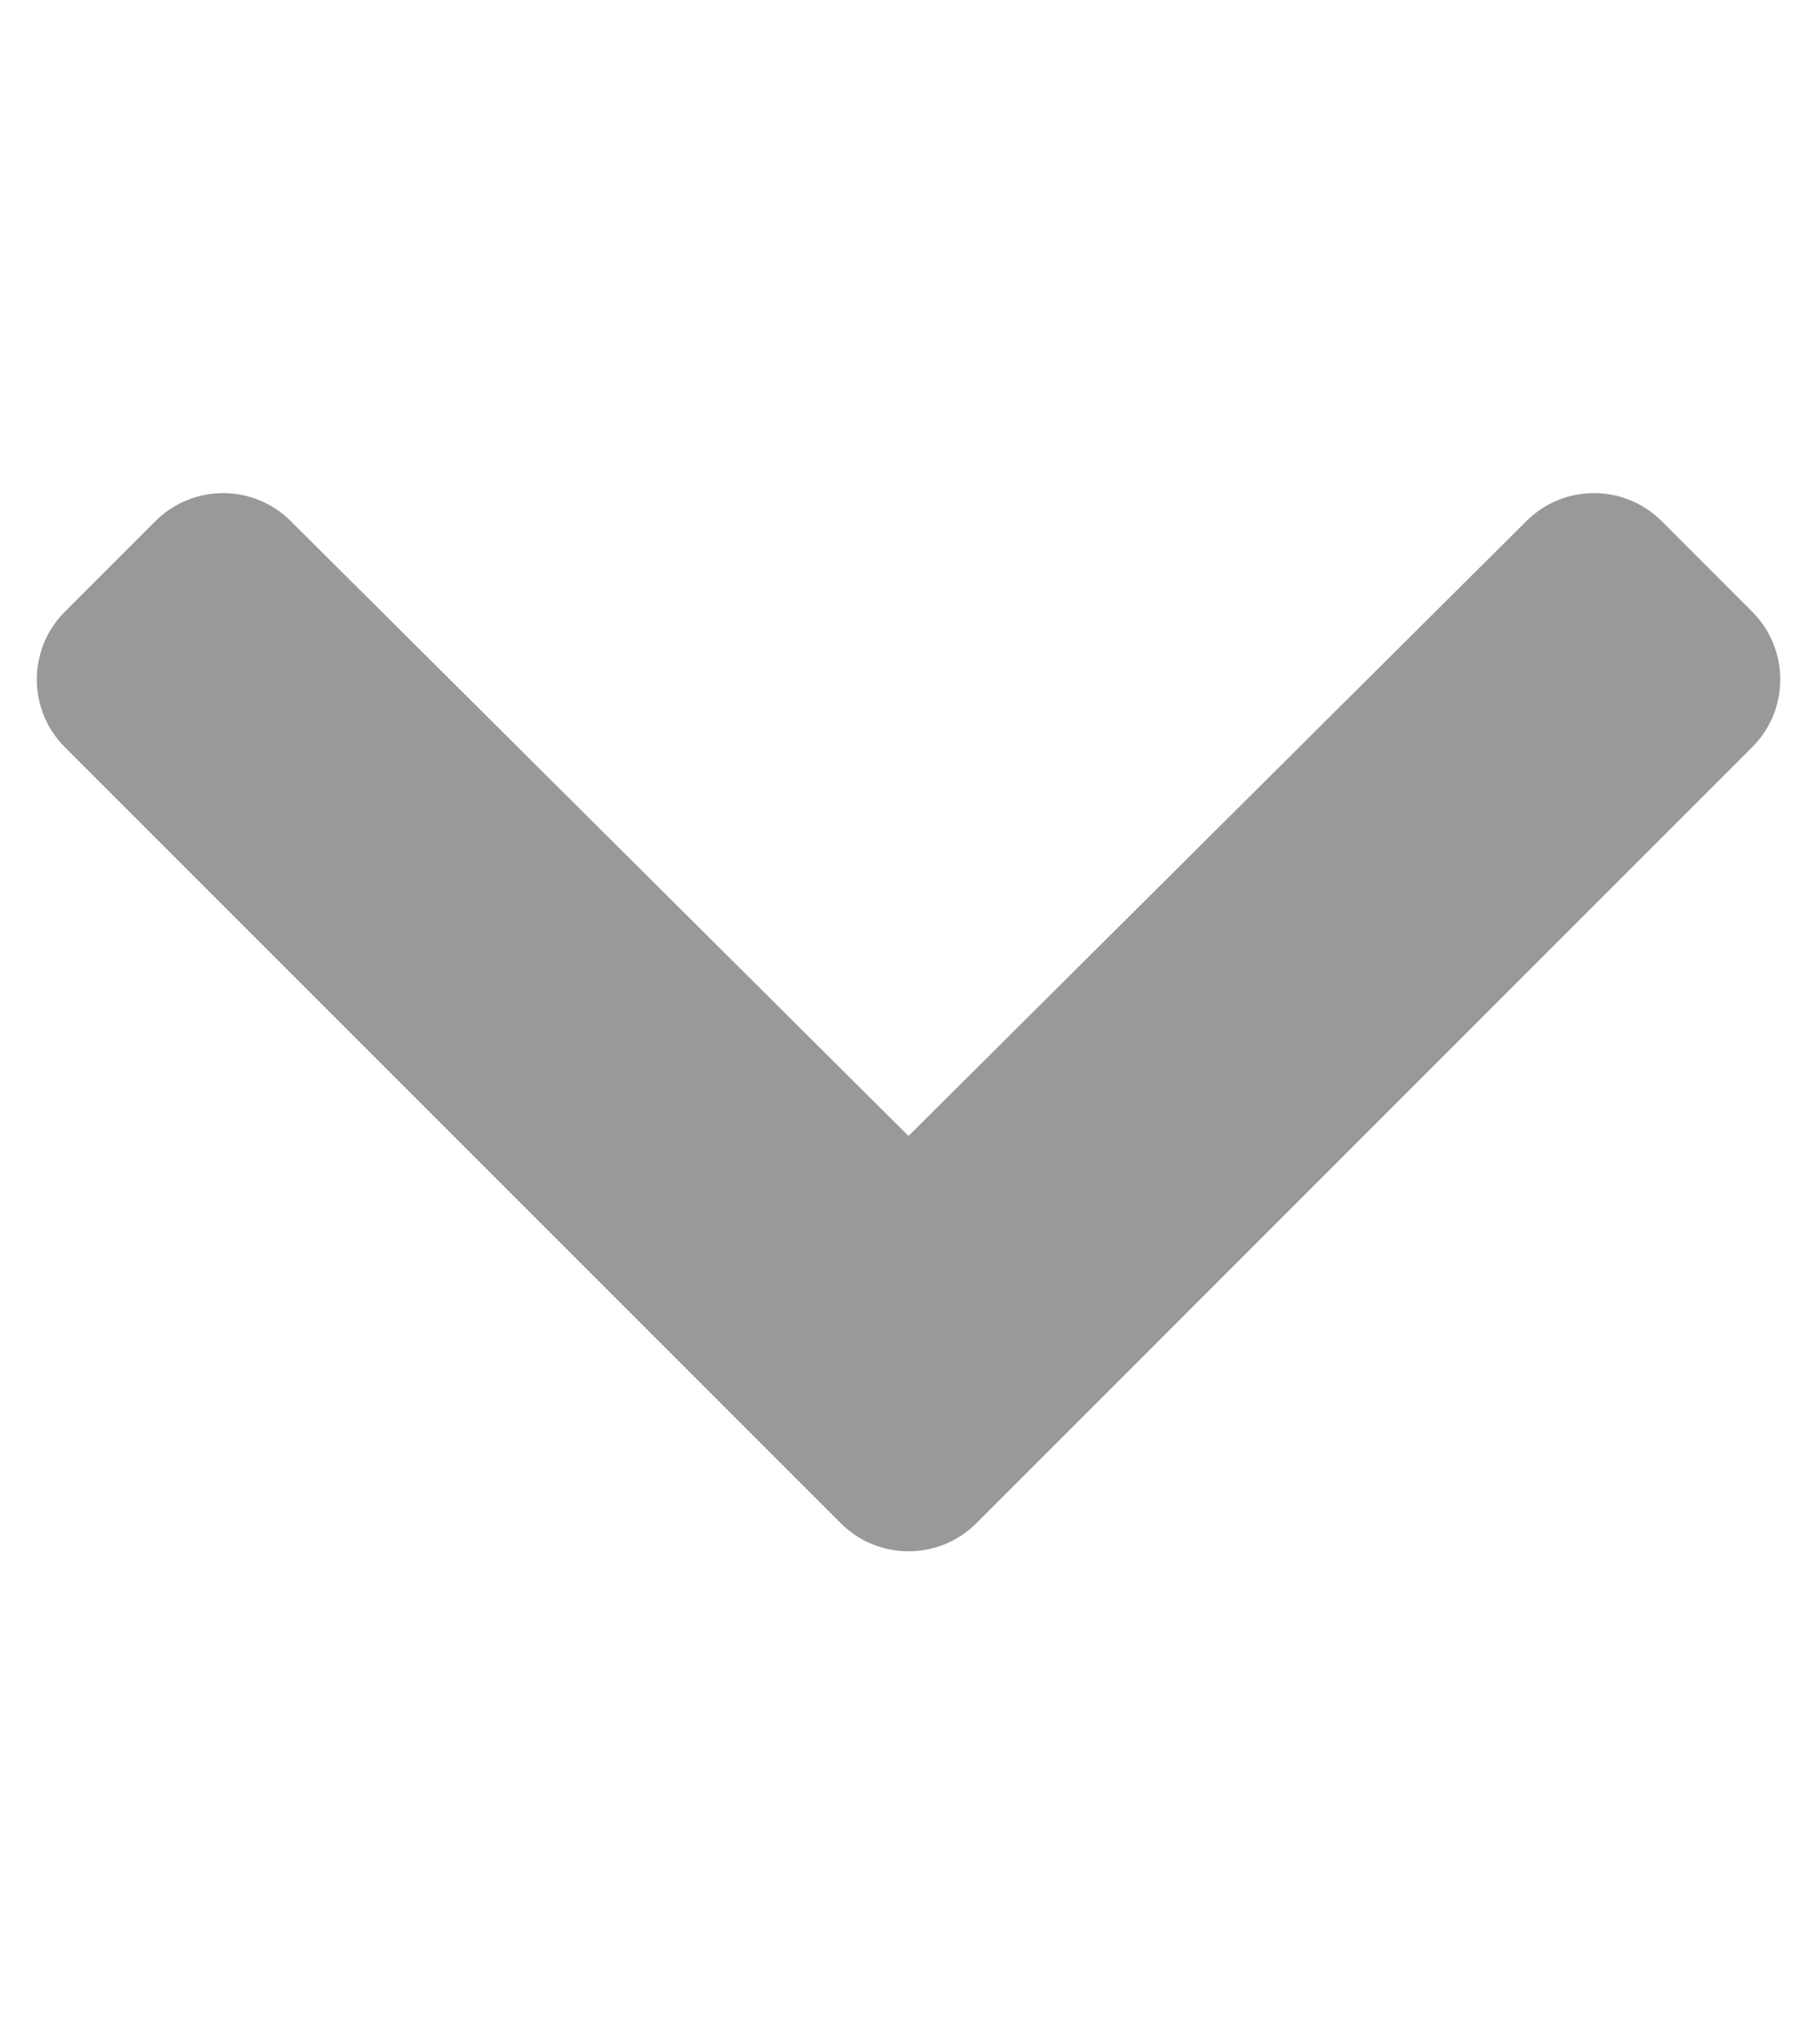 <svg width="16" height="18" viewBox="0 0 16 18" fill="none" xmlns="http://www.w3.org/2000/svg">
<g clip-path="url(#clip0_595_2359)">
<path d="M7.404 13.412L0.571 6.579C0.242 6.25 0.242 5.715 0.571 5.386L1.368 4.589C1.697 4.26 2.23 4.259 2.56 4.588L8 10.002L13.441 4.588C13.77 4.259 14.303 4.26 14.633 4.589L15.429 5.386C15.759 5.715 15.759 6.25 15.429 6.579L8.597 13.412C8.267 13.741 7.733 13.741 7.404 13.412Z" fill="#999999"/>
</g>
<defs>
<clipPath id="clip0_595_2359">
<rect width="15.75" height="18" fill="white" transform="translate(0.125)"/>
</clipPath>
</defs>
</svg>
